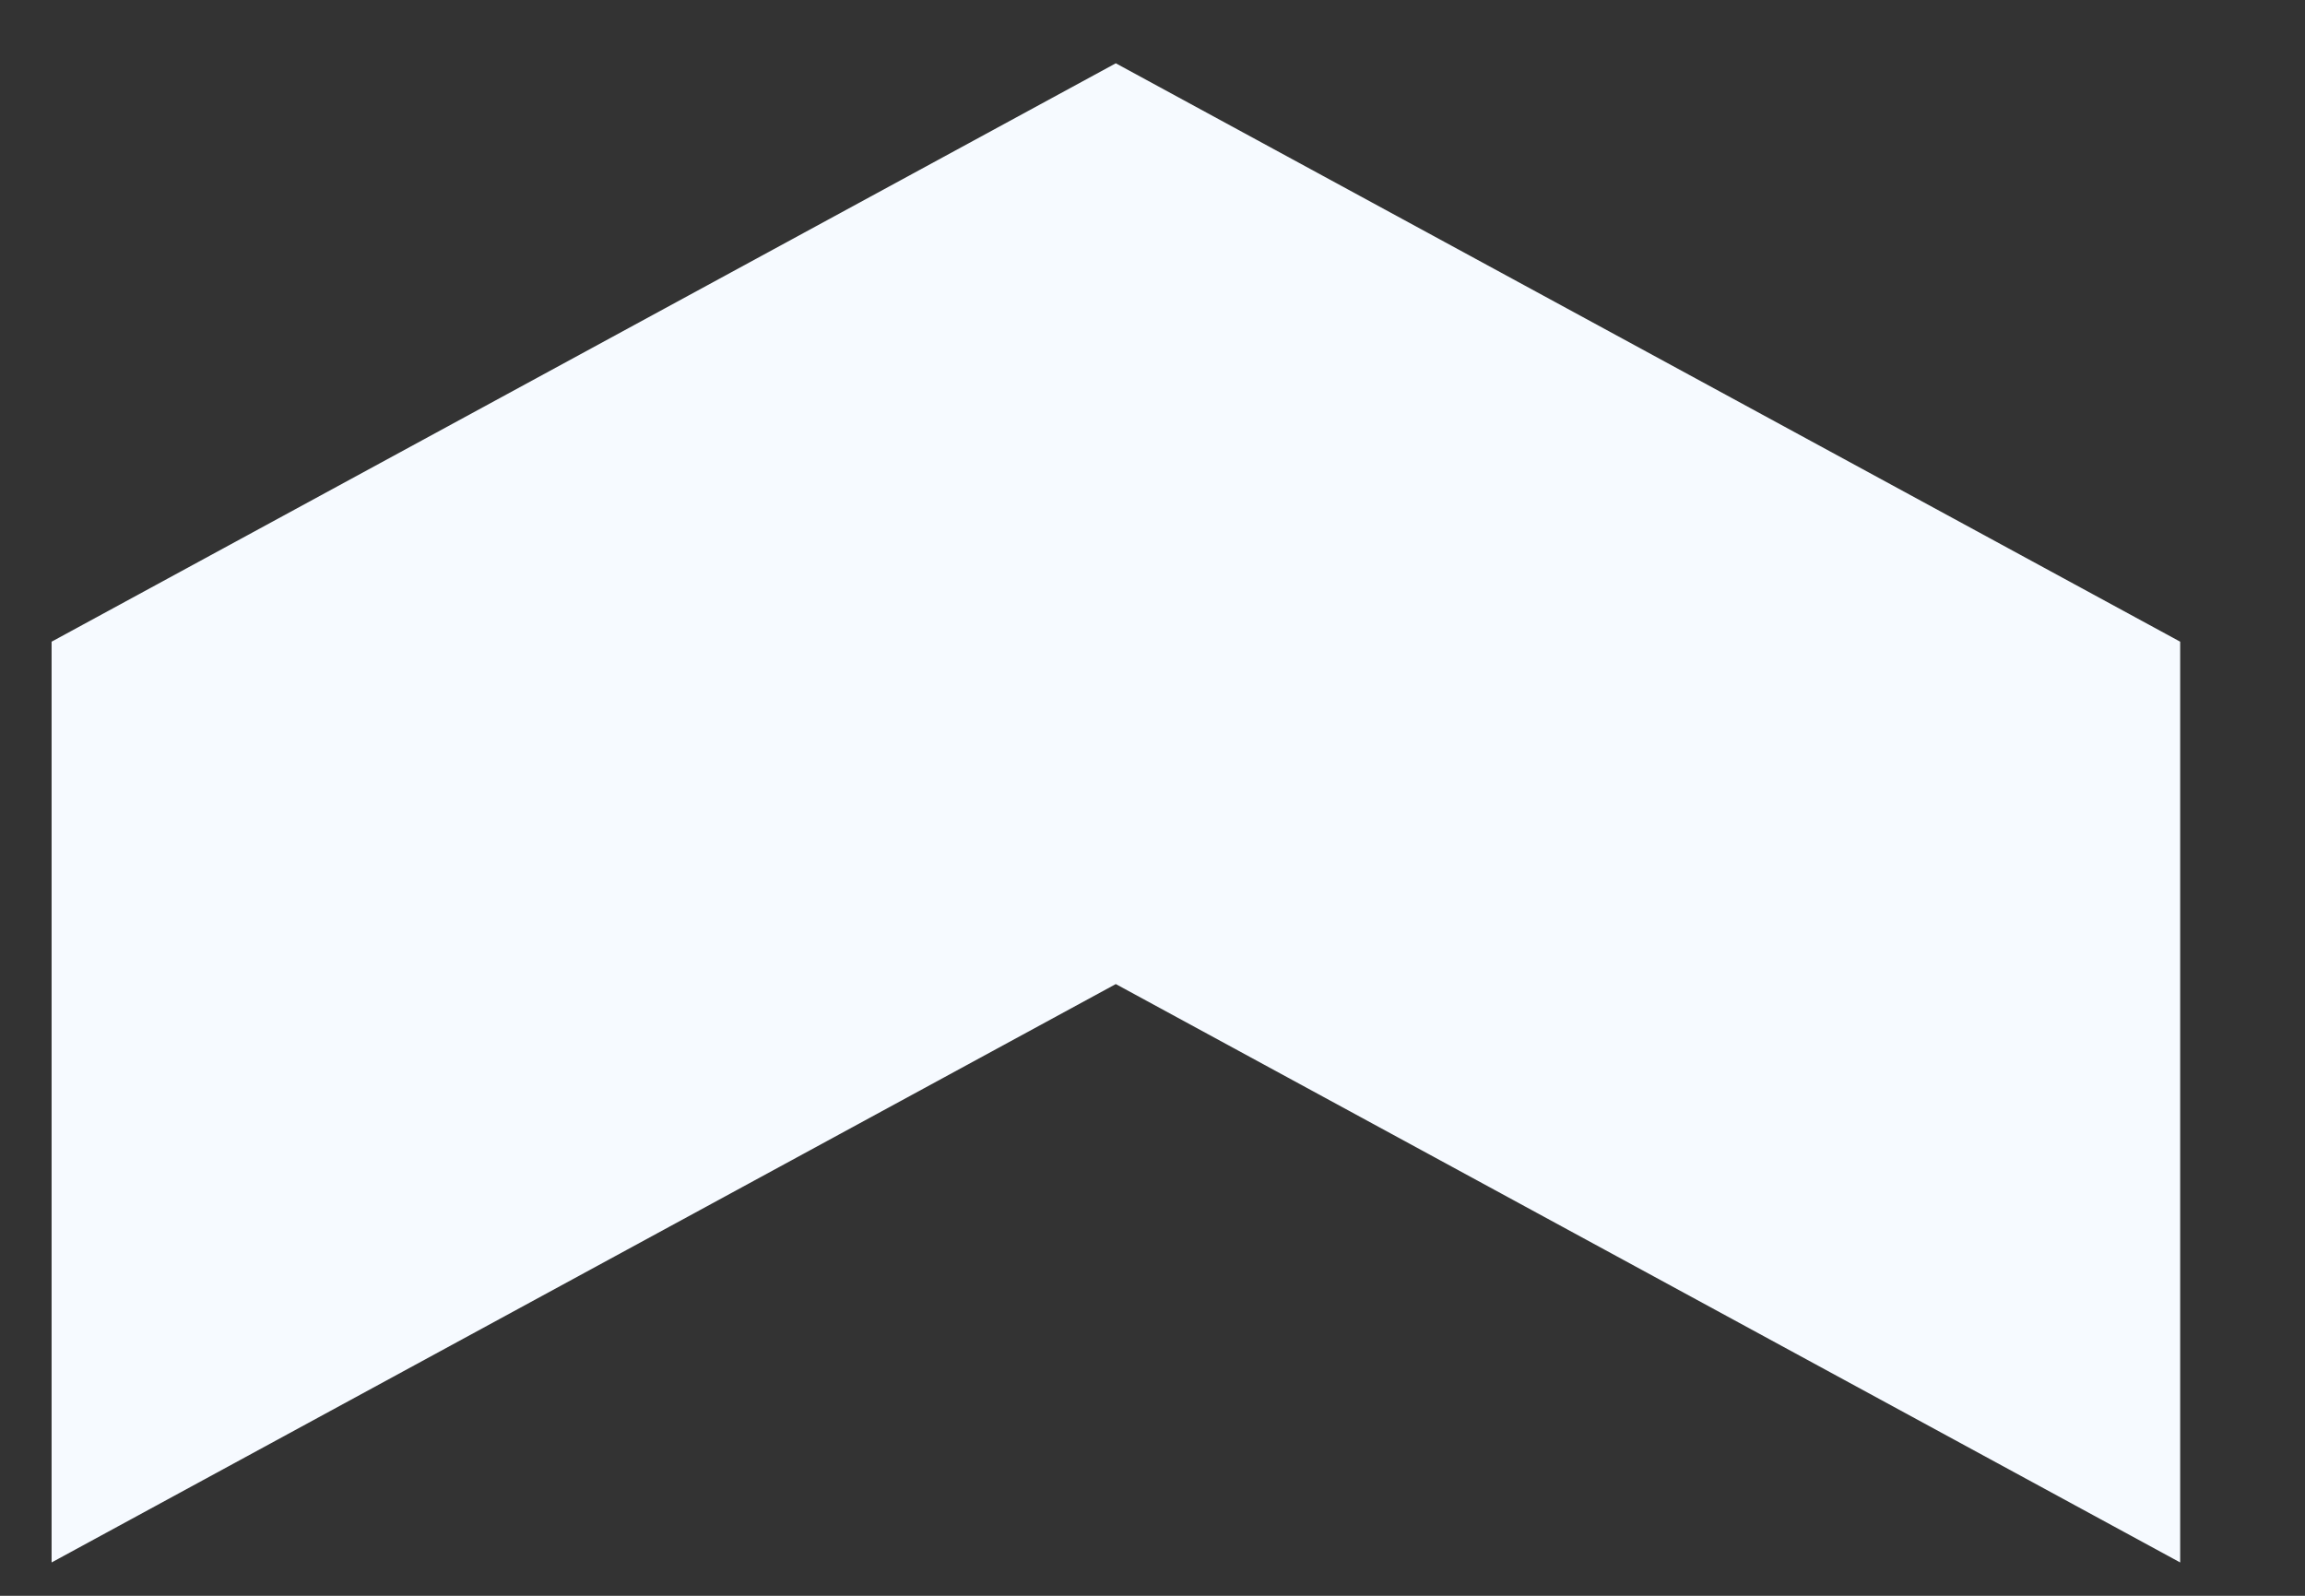 <svg width="13" height="9" viewBox="0 0 13 9" fill="none" xmlns="http://www.w3.org/2000/svg">
<rect x="0" y="0" width="13" height="9" fill="#333333" stroke="none"/>
<path d="M12.296 8.812V3.619L6.293 0.357L0.291 3.619L0.291 8.812L6.293 5.55L12.296 8.812Z" fill="#F6FAFF"/>
</svg>

